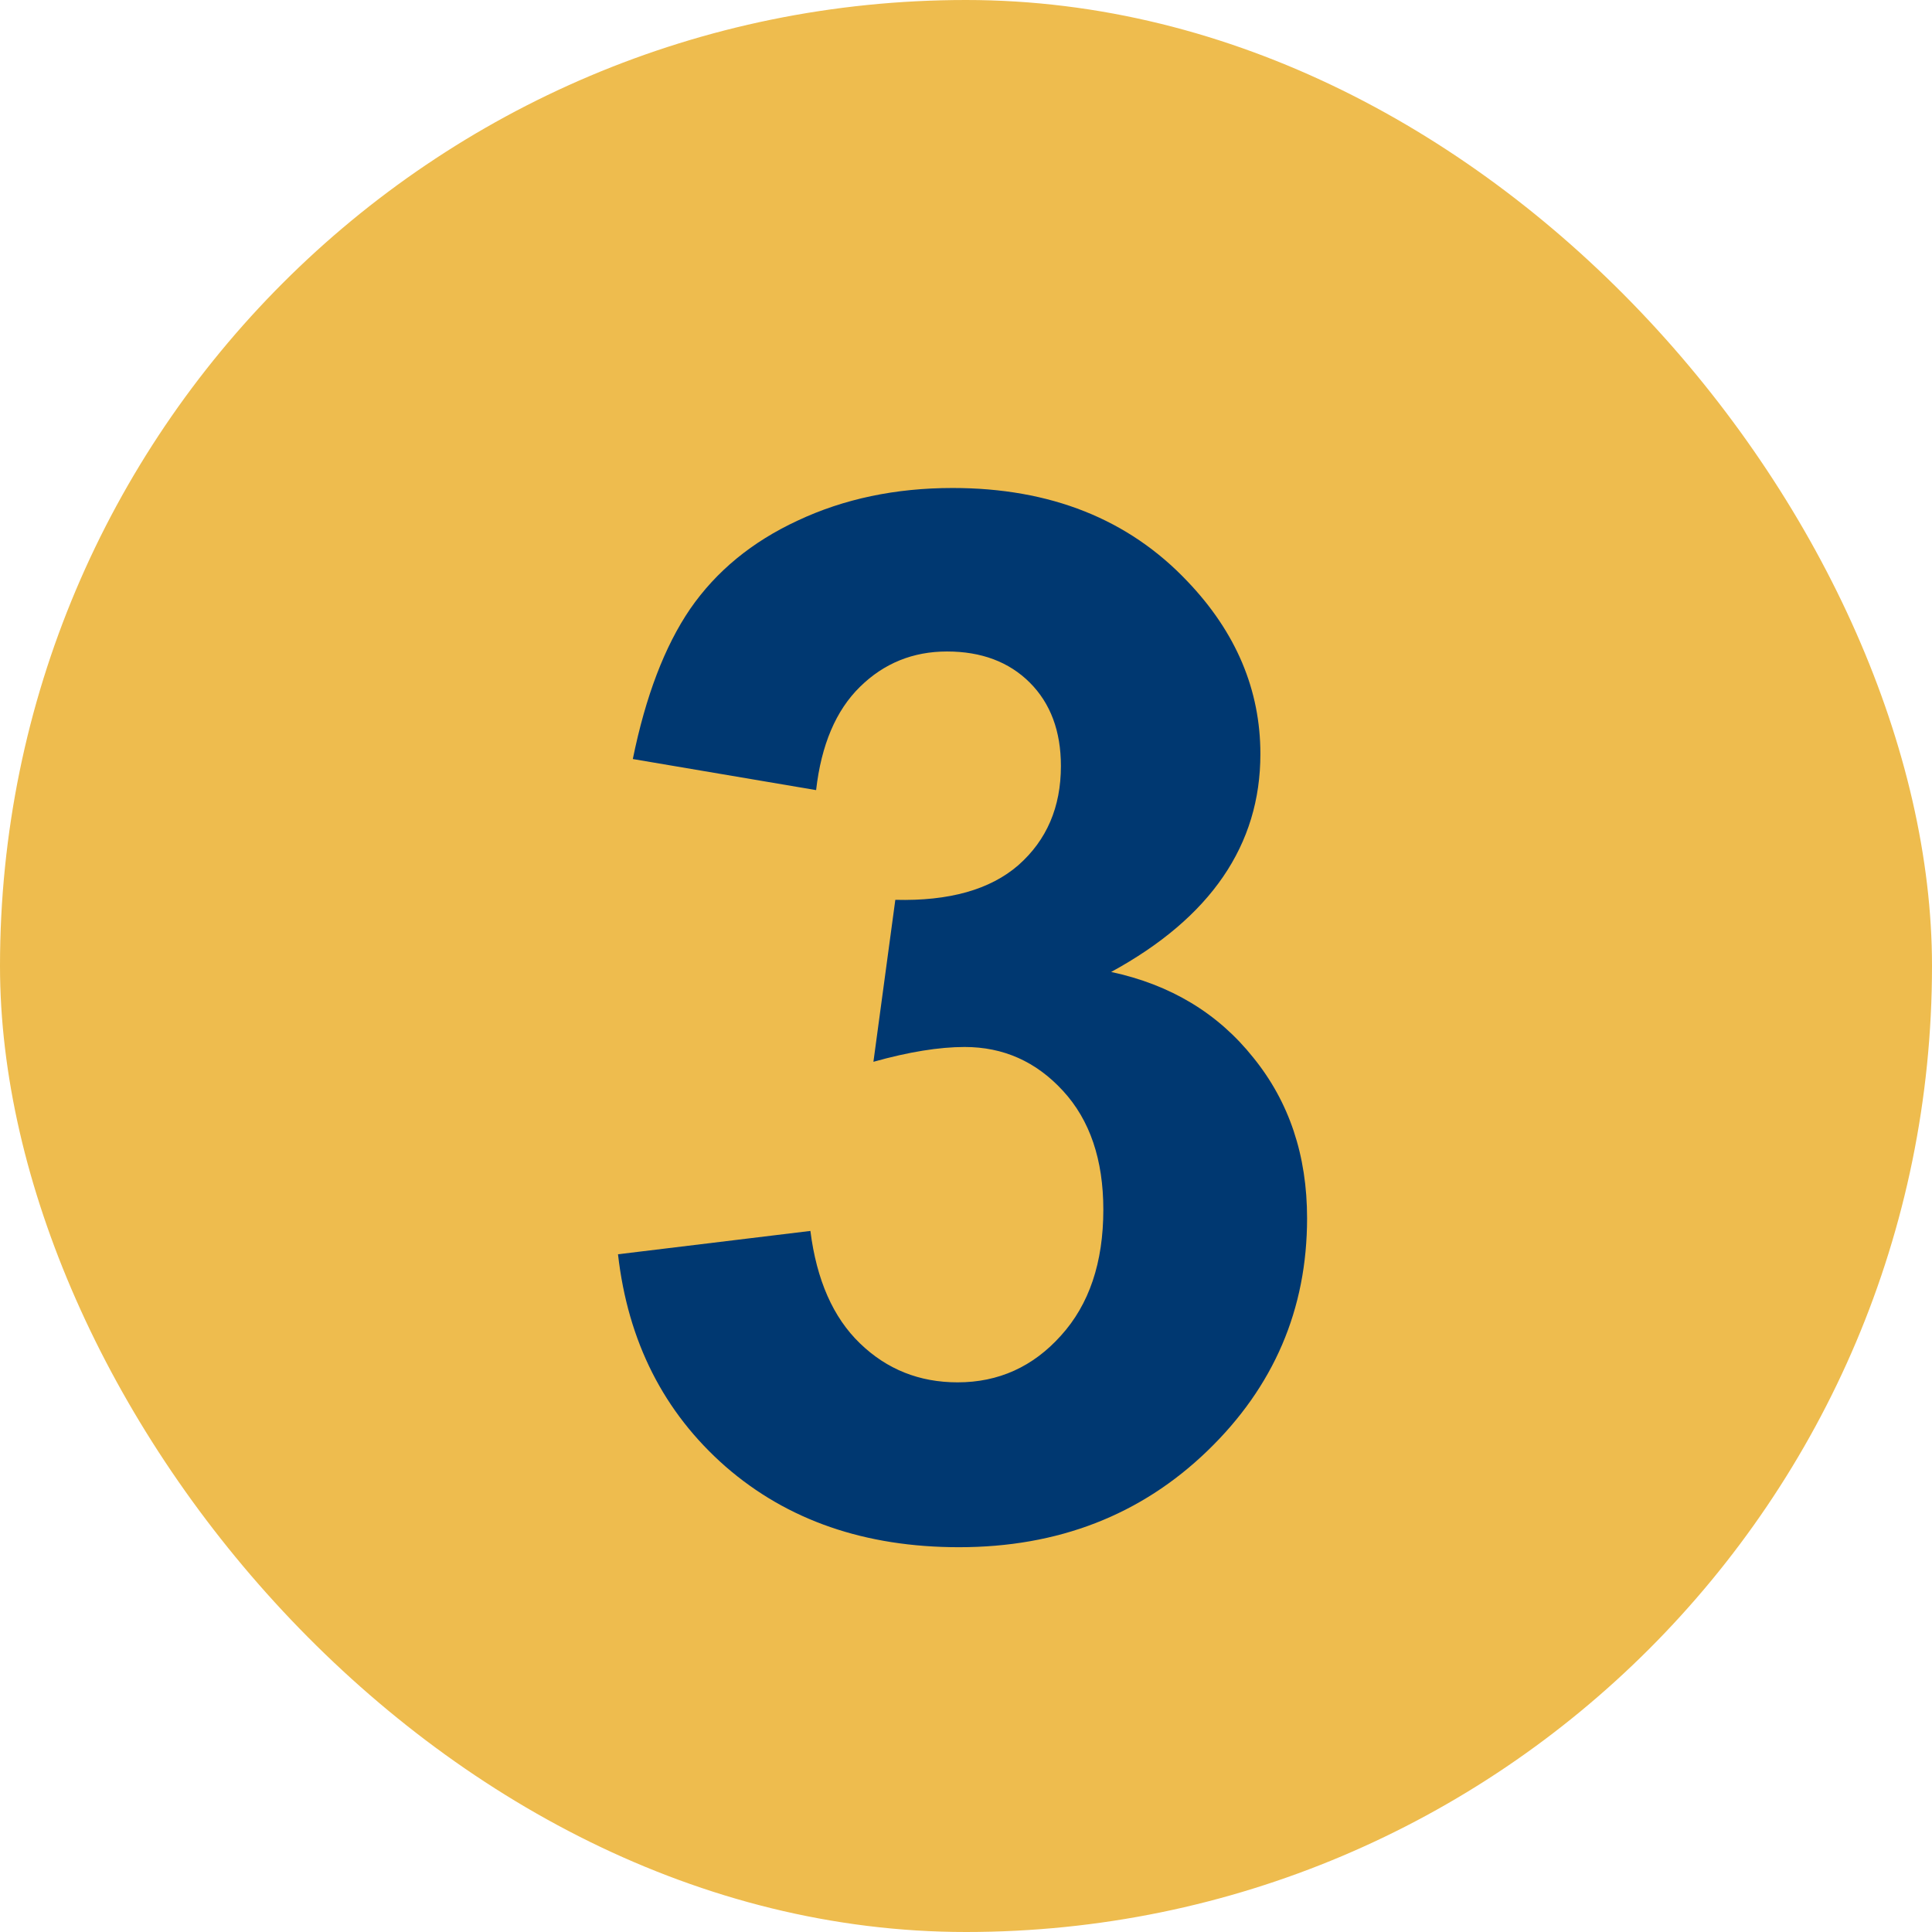 <svg width="24" height="24" viewBox="0 0 24 24" fill="none" xmlns="http://www.w3.org/2000/svg">
<rect width="24" height="24" rx="12" fill="#EEBC4E"/>
<path d="M7.677 15.581L10.067 15.291C10.144 15.9 10.349 16.366 10.683 16.688C11.017 17.011 11.421 17.172 11.896 17.172C12.405 17.172 12.833 16.978 13.179 16.592C13.53 16.205 13.706 15.684 13.706 15.027C13.706 14.406 13.539 13.914 13.205 13.551C12.871 13.187 12.464 13.006 11.983 13.006C11.667 13.006 11.289 13.067 10.85 13.19L11.122 11.178C11.79 11.195 12.3 11.052 12.651 10.747C13.003 10.436 13.179 10.026 13.179 9.516C13.179 9.083 13.05 8.737 12.792 8.479C12.534 8.222 12.191 8.093 11.764 8.093C11.342 8.093 10.981 8.239 10.683 8.532C10.384 8.825 10.202 9.253 10.138 9.815L7.861 9.429C8.02 8.649 8.257 8.028 8.573 7.565C8.896 7.097 9.341 6.73 9.909 6.467C10.483 6.197 11.125 6.062 11.834 6.062C13.047 6.062 14.02 6.449 14.752 7.223C15.355 7.855 15.657 8.57 15.657 9.367C15.657 10.498 15.039 11.4 13.803 12.074C14.541 12.232 15.13 12.587 15.569 13.138C16.015 13.688 16.237 14.353 16.237 15.133C16.237 16.264 15.824 17.227 14.998 18.024C14.172 18.821 13.144 19.22 11.913 19.22C10.747 19.22 9.78 18.886 9.013 18.218C8.245 17.544 7.8 16.665 7.677 15.581Z" fill="#003871"/>
</svg>
